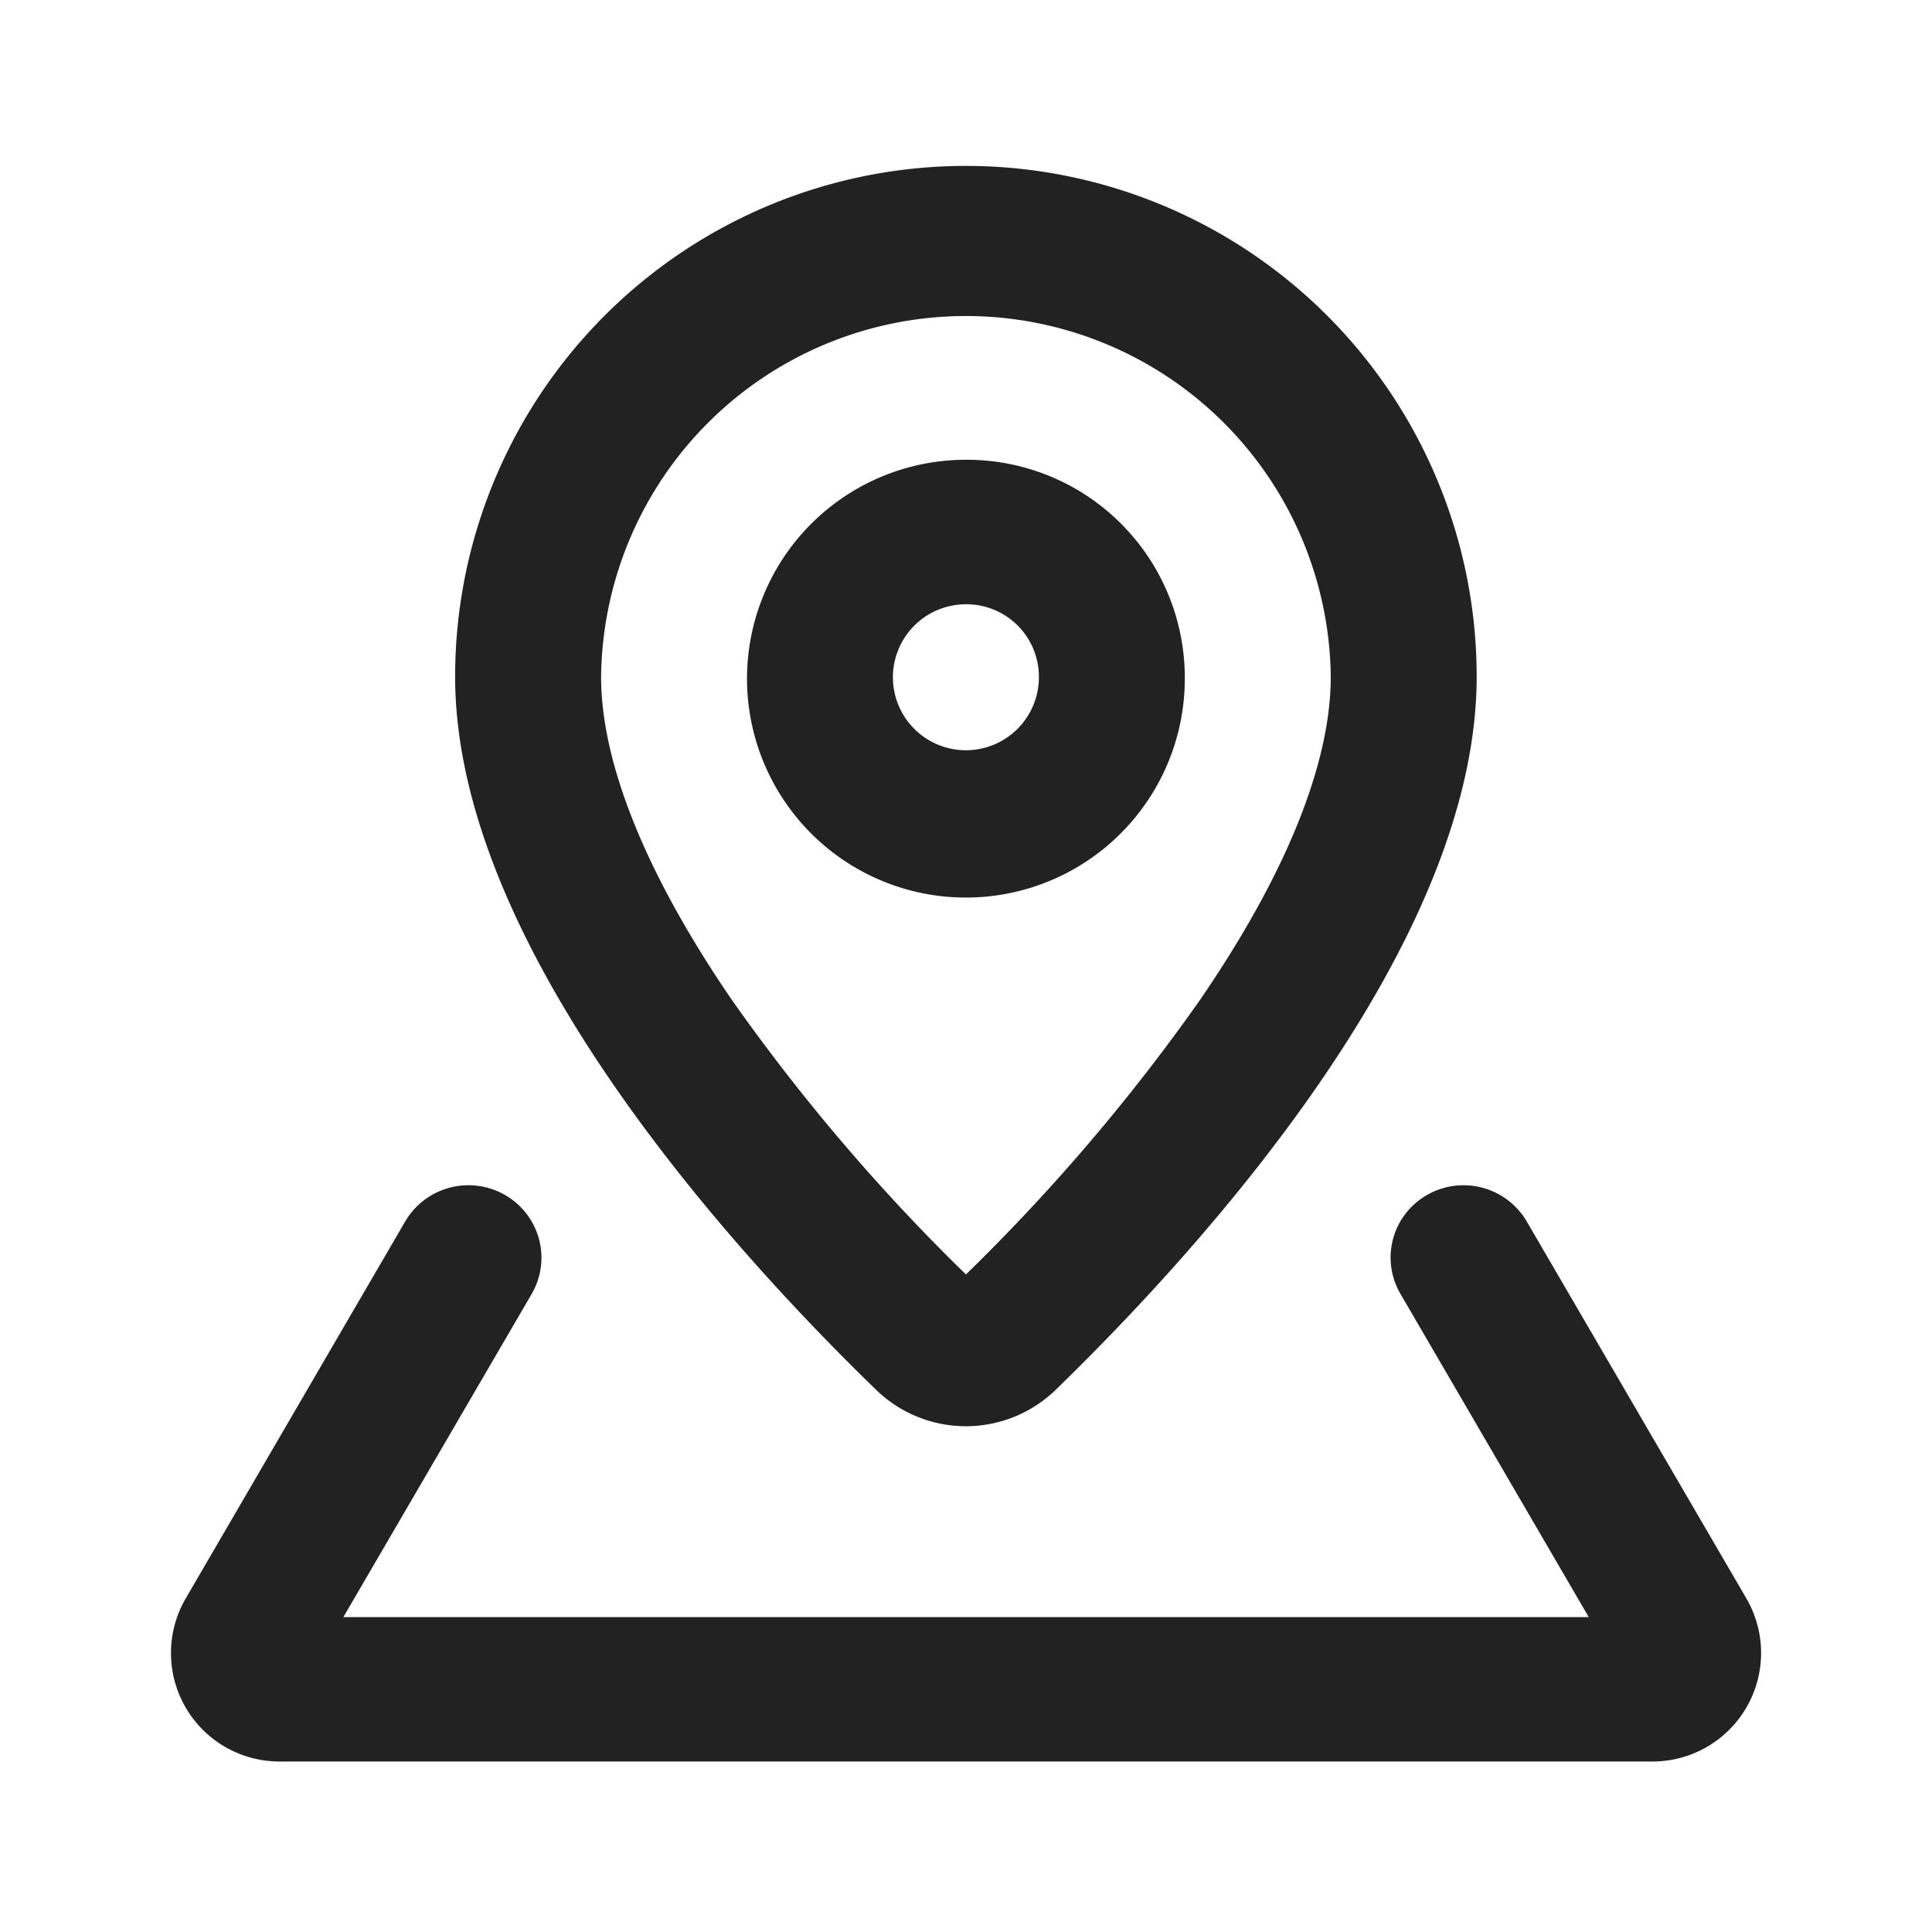 <svg xmlns="http://www.w3.org/2000/svg" xmlns:xlink="http://www.w3.org/1999/xlink" width="40" height="40" viewBox="0 0 40 40"><defs><clipPath id="a"><rect width="34" height="34" transform="translate(-0.2 -0.2)" fill="none"/></clipPath></defs><g transform="translate(-1676 -172)"><rect width="40" height="40" transform="translate(1676 172)" fill="#d91f29" opacity="0"/><g transform="translate(1679.2 175.2)" clip-path="url(#a)"><path d="M16.965,8.492A4.532,4.532,0,1,1,12.433,4a4.512,4.512,0,0,1,4.532,4.492m-3.021,0a1.511,1.511,0,1,1-1.511-1.5,1.5,1.5,0,0,1,1.511,1.5" transform="translate(4.365 2.319)" fill="#222" fill-rule="evenodd"/><path d="M16.351,25.23c3.038-2.953,8.7-9.2,8.7-14.749a10.575,10.575,0,0,0-21.15,0c0,5.549,5.662,11.8,8.7,14.749a2.669,2.669,0,0,0,3.75,0m2.988-8.081c1.694-2.475,2.691-4.8,2.691-6.668a7.554,7.554,0,0,0-15.107,0c0,1.863,1,4.193,2.691,6.668a40.342,40.342,0,0,0,4.863,5.708,40.342,40.342,0,0,0,4.863-5.708" transform="translate(2.322 0.329)" fill="#222" fill-rule="evenodd"/><path d="M7.236,14.471a1.519,1.519,0,0,0-2.376.31L.308,22.6A2.246,2.246,0,0,0,2.27,25.964h28.4A2.247,2.247,0,0,0,32.634,22.6l-4.555-7.818a1.518,1.518,0,0,0-2.376-.31,1.488,1.488,0,0,0-.24,1.807l3.9,6.695H3.579l3.9-6.692a1.492,1.492,0,0,0-.24-1.807" transform="translate(0.33 7.306)" fill="#222"/></g></g></svg>